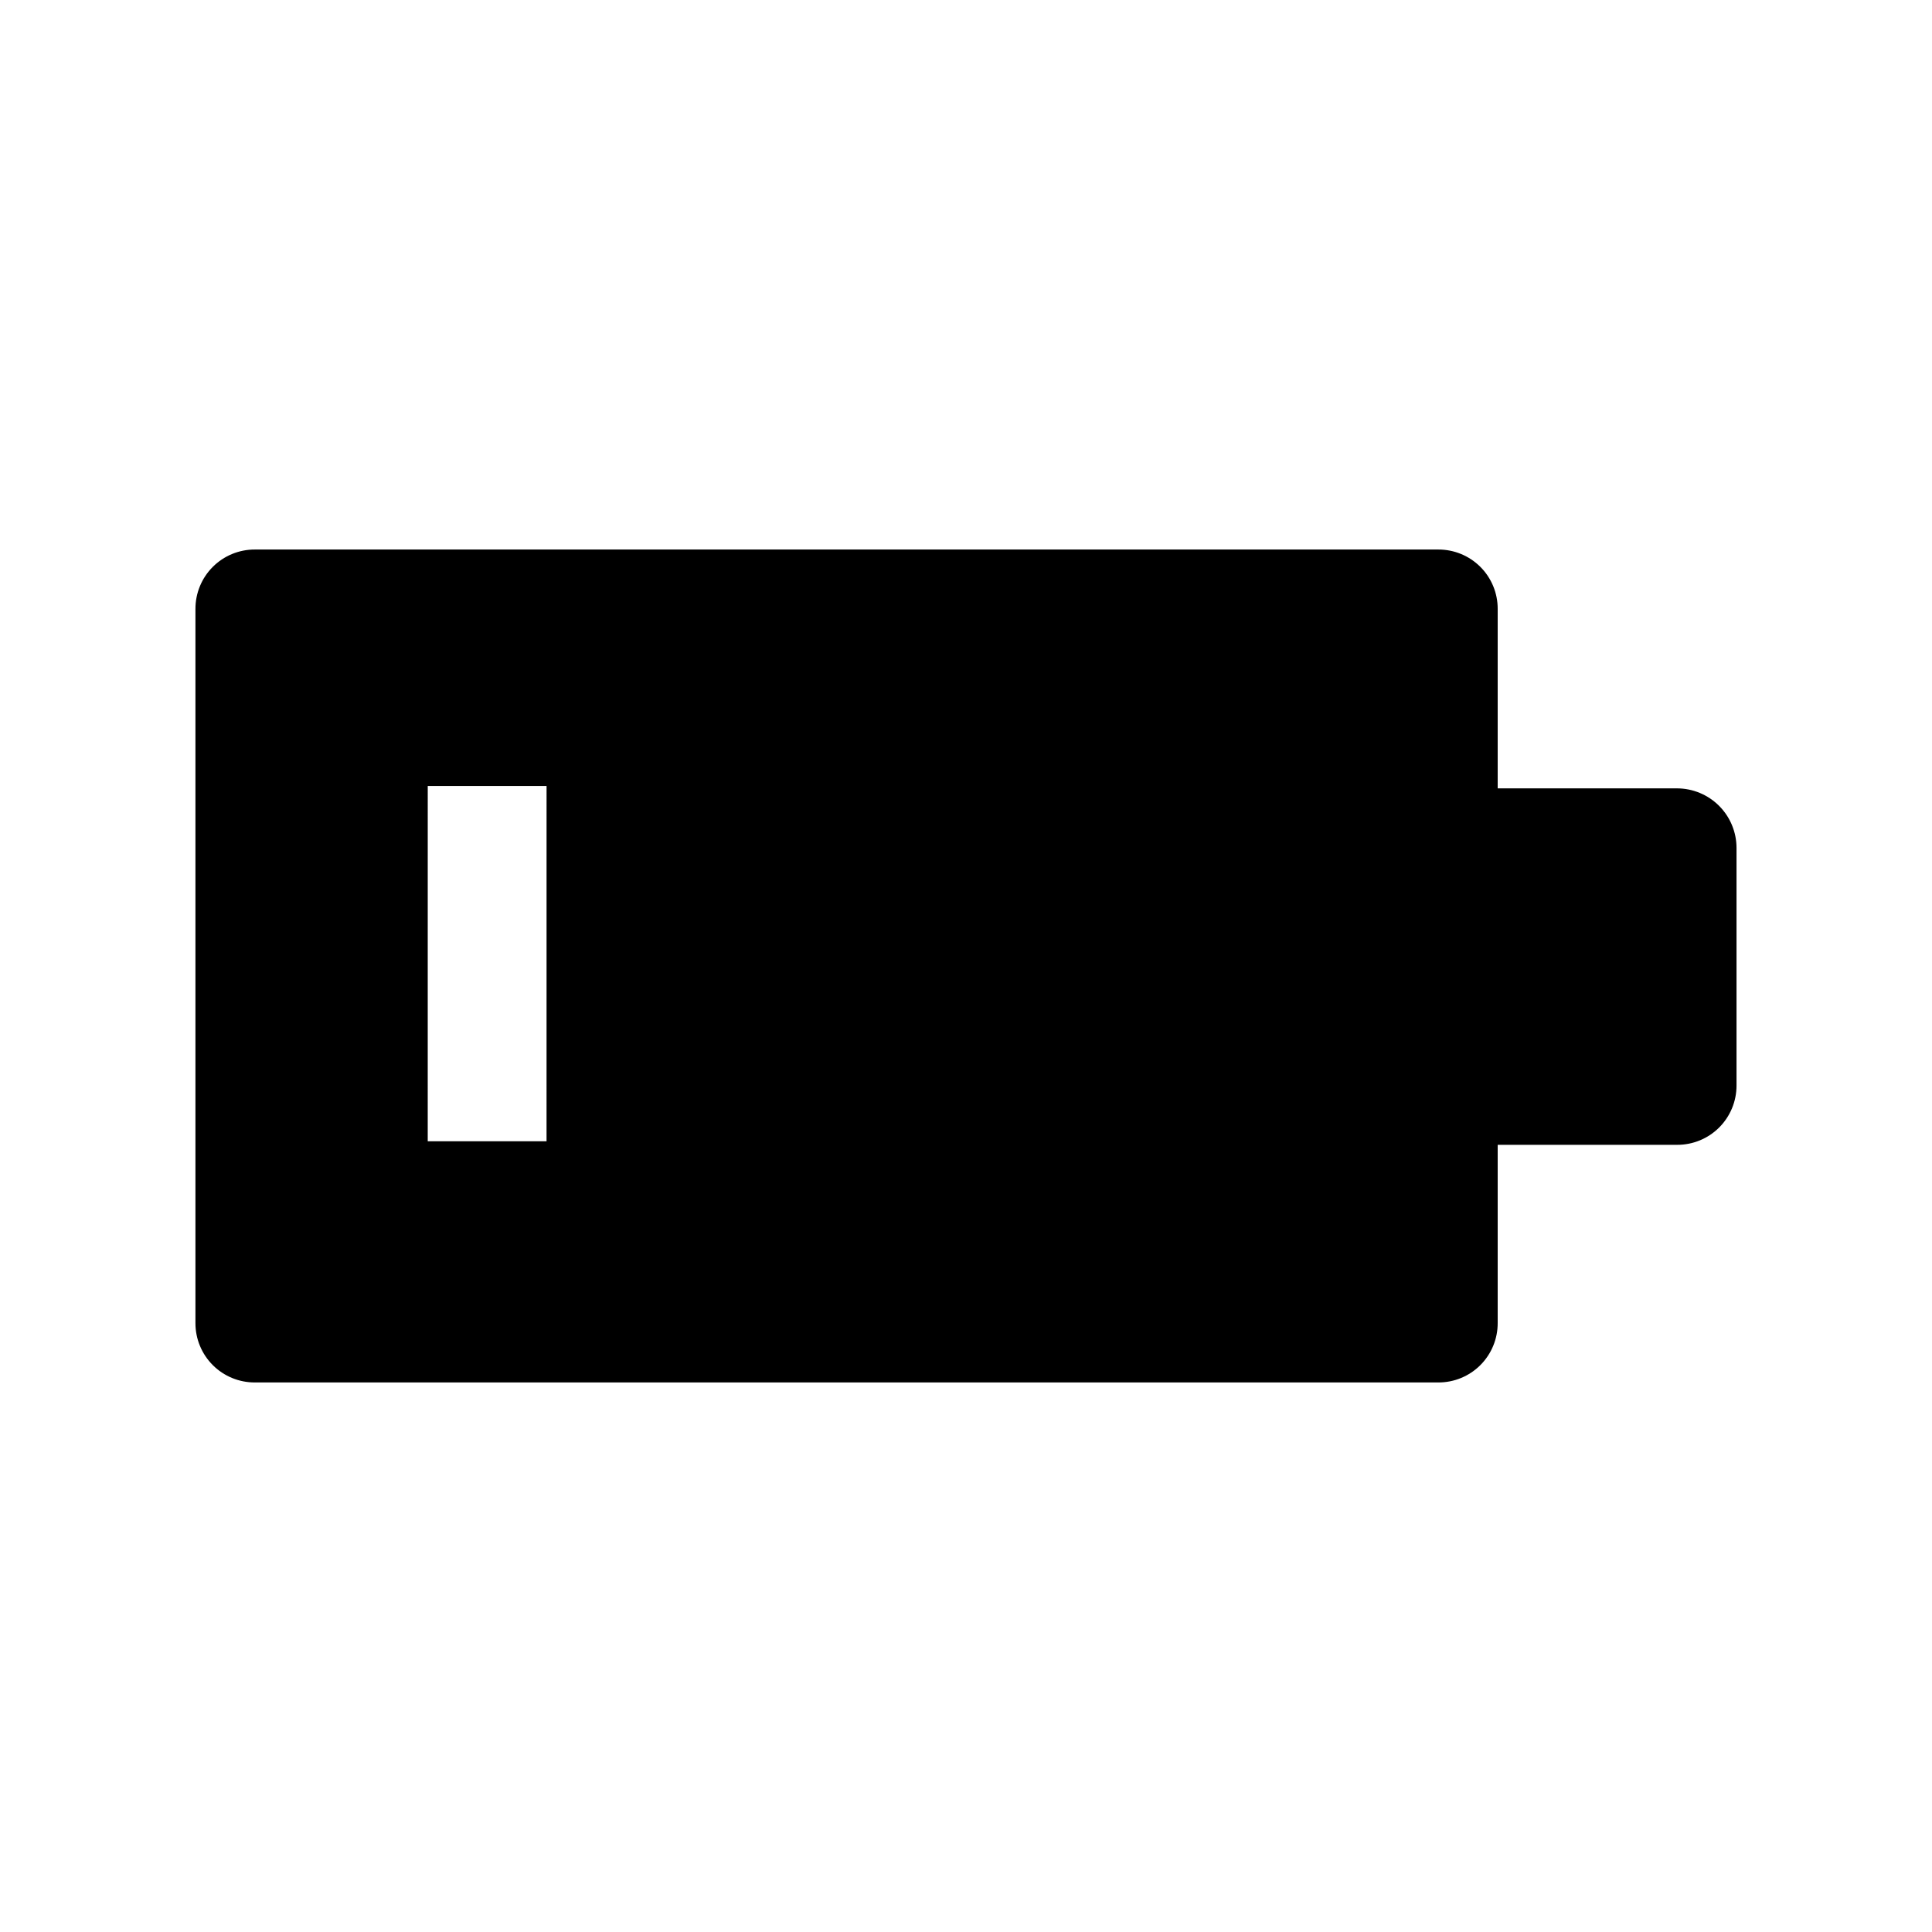 <?xml version="1.0" encoding="UTF-8"?>
<!-- Uploaded to: ICON Repo, www.iconrepo.com, Generator: ICON Repo Mixer Tools -->
<svg fill="#000000" width="800px" height="800px" version="1.1" viewBox="144 144 512 512" xmlns="http://www.w3.org/2000/svg">
 <path d="m588.45 352.92h-47.547v-47.547c0.016-4.18-1.637-8.191-4.594-11.148-2.957-2.953-6.969-4.609-11.148-4.594h-313.62c-4.18-0.016-8.195 1.641-11.148 4.594-2.957 2.957-4.609 6.969-4.598 11.148v189.25c-0.012 4.18 1.641 8.191 4.598 11.148 2.953 2.957 6.969 4.609 11.148 4.594h313.62c4.18 0.016 8.191-1.637 11.148-4.594s4.609-6.969 4.594-11.148v-47.23h47.547v-0.004c4.184 0.016 8.195-1.637 11.152-4.594 2.953-2.957 4.609-6.969 4.594-11.148v-62.977c-0.012-4.172-1.676-8.168-4.625-11.121-2.949-2.949-6.949-4.609-11.121-4.625zm-299.61 93.523h-31.488l0.004-94.152h31.488z"/>
</svg>